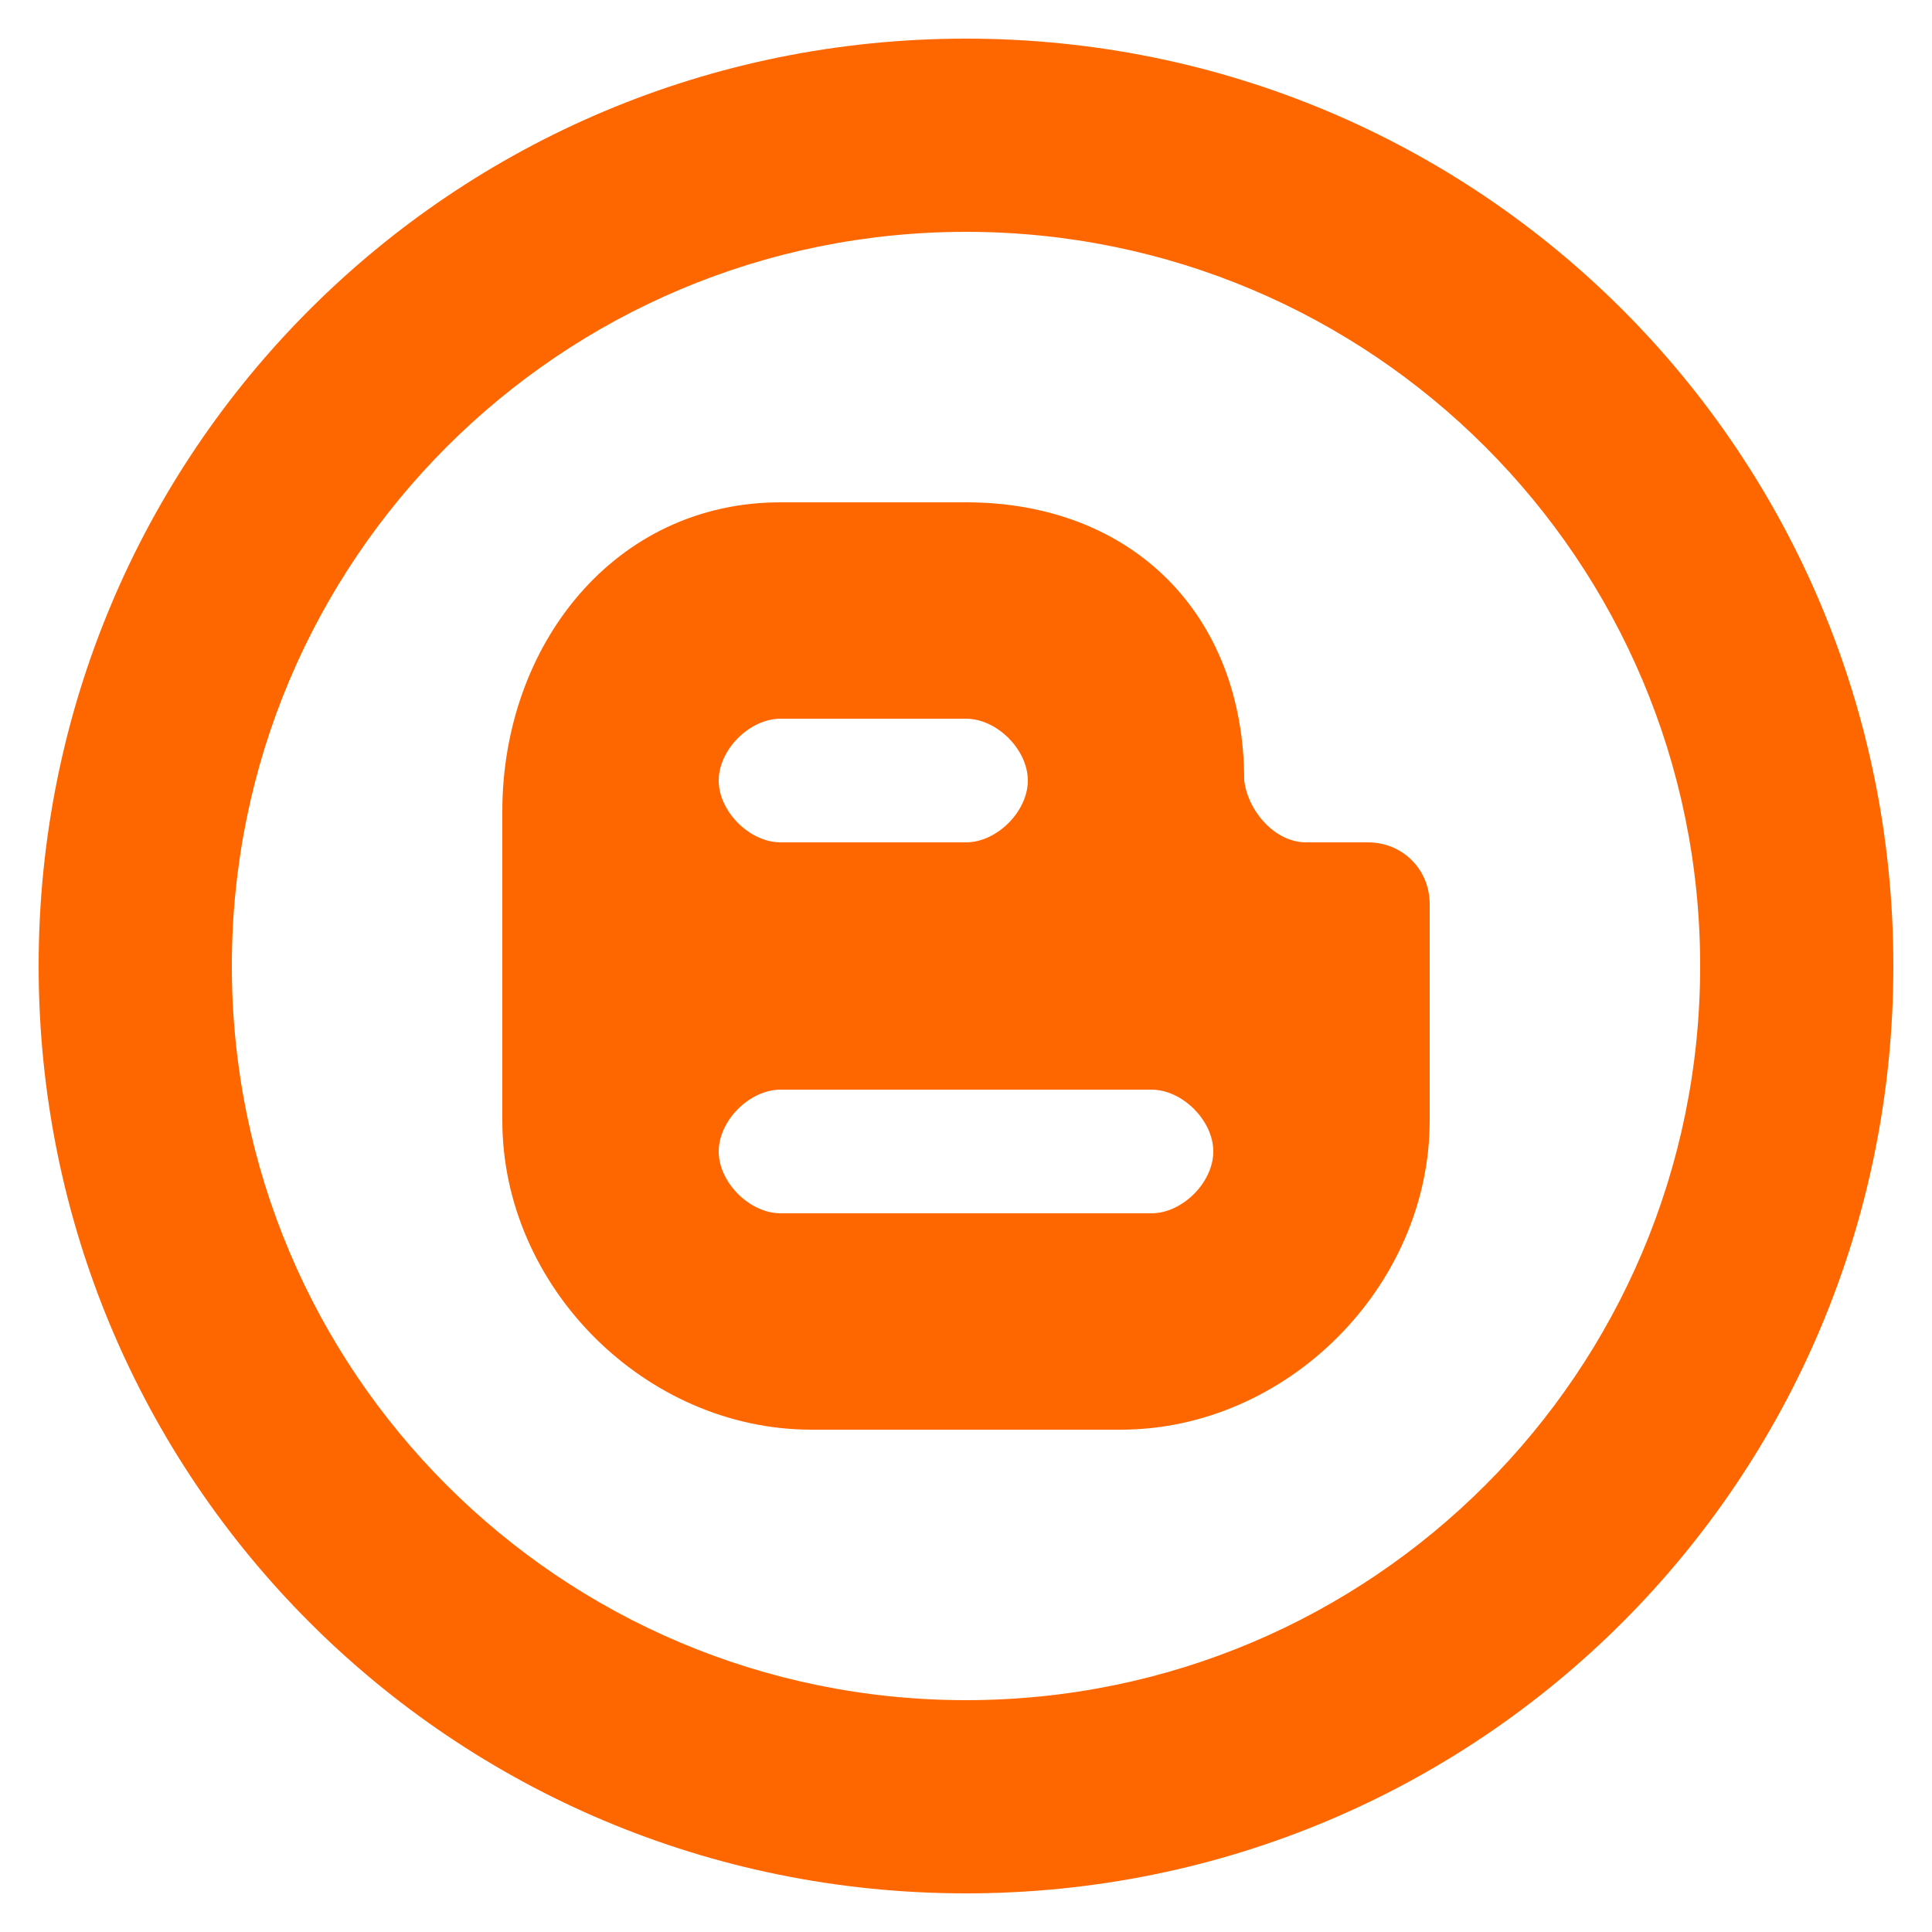 <?xml version="1.0" ?><!DOCTYPE svg  PUBLIC '-//W3C//DTD SVG 1.1//EN'  'http://www.w3.org/Graphics/SVG/1.1/DTD/svg11.dtd'><svg enable-background="new 0 0 50 50" id="Layer_1" version="1.1" viewBox="0 0 50 50" xml:space="preserve" xmlns="http://www.w3.org/2000/svg" xmlns:xlink="http://www.w3.org/1999/xlink"><path d="M35.4,21.8h-1.6c-0.8,0-1.5-0.8-1.6-1.6c0-4.3-2.9-7.2-7.2-7.2h-4.8c-4.3,0-7.2,3.7-7.2,8v8  c0,4.3,3.7,8,8,8h8c4.3,0,8-3.7,8-8v-5.6C37,22.5,36.3,21.8,35.4,21.8z M20.2,18.6H25c0.8,0,1.6,0.8,1.6,1.6c0,0.8-0.8,1.6-1.6,1.6  h-4.8c-0.8,0-1.6-0.8-1.6-1.6C18.6,19.4,19.4,18.6,20.2,18.6z M29.8,31.4h-9.6c-0.8,0-1.6-0.8-1.6-1.6s0.8-1.6,1.6-1.6h9.6  c0.8,0,1.6,0.8,1.6,1.6S30.6,31.4,29.8,31.4z" fill="#FE6700" id="B"/><path d="M25,1C11.7,1,1,11.7,1,25s10.7,24,24,24s24-10.7,24-24S38.3,1,25,1z M25,44C14.5,44,6,35.5,6,25S14.5,6,25,6  s19,8.5,19,19S35.5,44,25,44z" fill="#FE6700"/></svg>